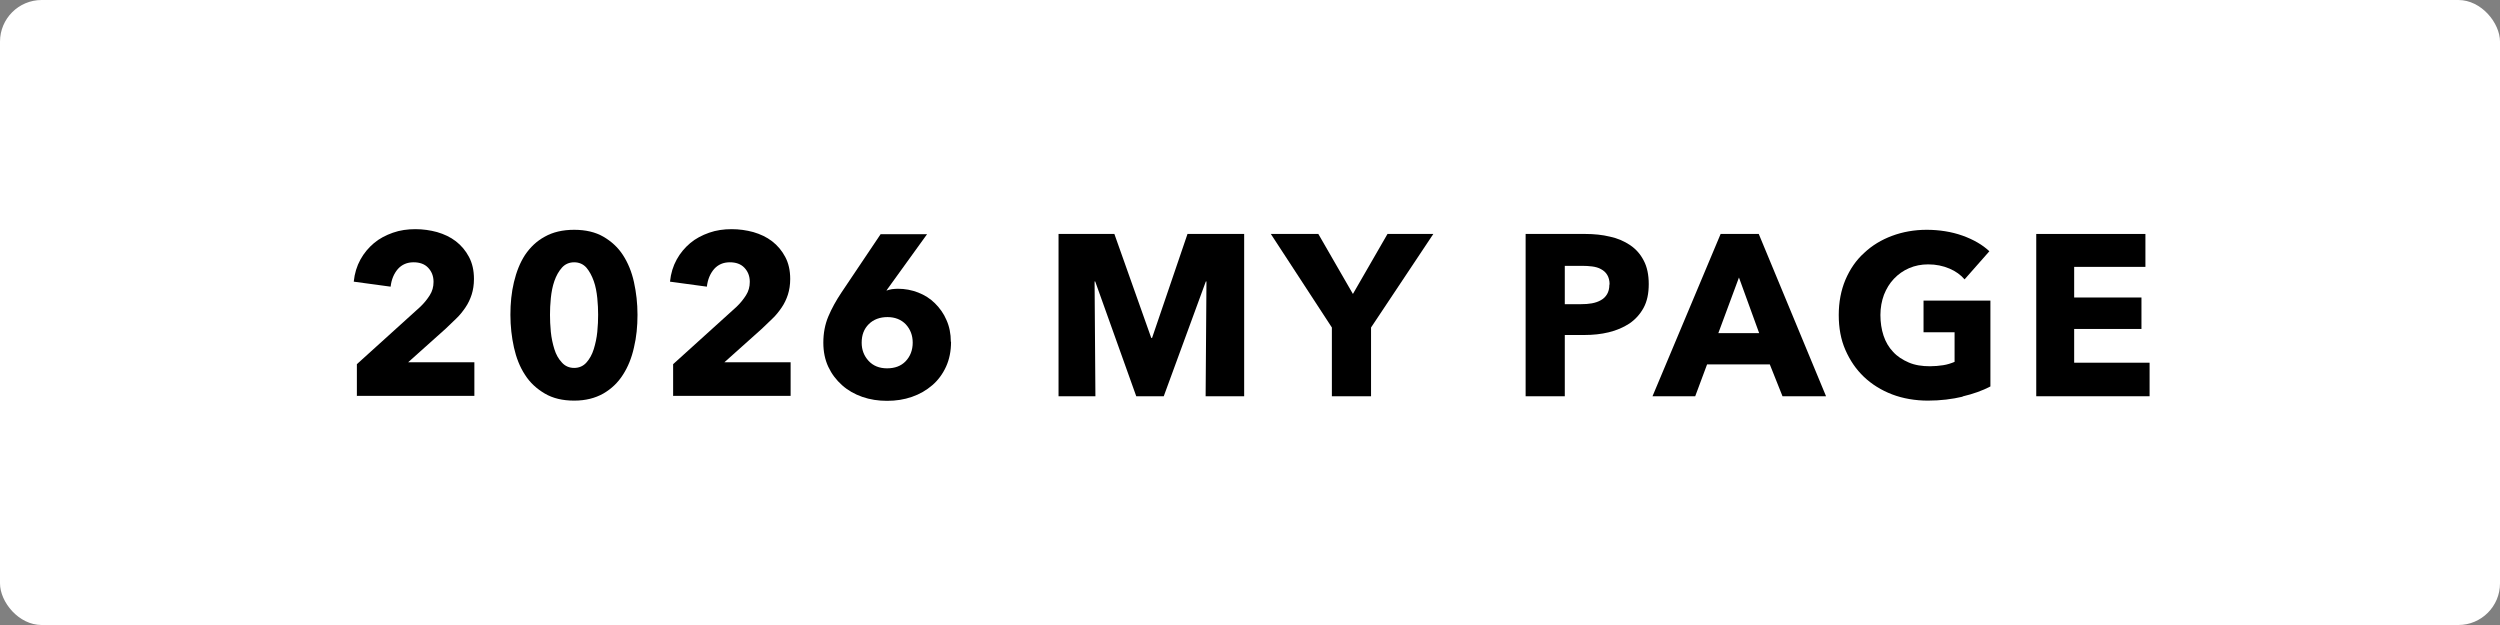 <svg viewBox="0 0 120 30" xmlns="http://www.w3.org/2000/svg"><rect x="0" y="0" width="120" height="30" fill="#808080" stroke="none"/><rect fill="#fff" height="30" rx="2" width="120"/><path d="m17.13 19.02v-1.54l3.04-2.75c.19-.18.34-.37.46-.56s.18-.4.18-.64c0-.28-.09-.5-.26-.68s-.41-.26-.7-.26c-.31 0-.56.11-.75.32-.19.22-.31.5-.35.85l-1.77-.24c.04-.4.15-.75.32-1.06s.39-.57.65-.79.57-.38.91-.5.7-.17 1.08-.17c.36 0 .71.05 1.04.14.34.1.64.24.9.44s.47.45.63.75.24.65.24 1.06c0 .28-.04.53-.11.75s-.17.43-.3.62-.27.37-.44.53-.34.33-.51.49l-1.8 1.61h3.18v1.61h-5.63z"/><path d="m30.6 15.11c0 .55-.05 1.07-.17 1.57-.11.5-.29.94-.53 1.31-.24.38-.56.68-.94.9-.39.22-.85.34-1.4.34s-1.02-.11-1.41-.34-.71-.52-.95-.9c-.25-.38-.42-.82-.53-1.31-.11-.5-.17-1.02-.17-1.57s.05-1.07.17-1.57.29-.93.53-1.3c.25-.37.56-.67.95-.88.39-.22.86-.33 1.41-.33s1.02.11 1.4.33.7.51.94.88.42.8.53 1.3.17 1.02.17 1.57zm-1.89 0c0-.24-.01-.51-.04-.8s-.08-.57-.17-.82-.2-.46-.35-.64c-.15-.17-.35-.26-.59-.26s-.44.09-.59.26-.27.38-.36.64-.14.53-.17.82-.04.56-.04.8.01.52.04.82.09.57.17.83.2.47.36.64c.15.17.35.26.59.26s.44-.09.59-.26.27-.38.35-.64.14-.53.17-.83.04-.57.04-.82z"/><path d="m32.31 19.02v-1.54l3.04-2.75c.19-.18.34-.37.46-.56s.18-.4.18-.64c0-.28-.09-.5-.26-.68s-.41-.26-.7-.26c-.31 0-.56.11-.75.32-.19.22-.31.5-.35.85l-1.77-.24c.04-.4.15-.75.32-1.06s.39-.57.65-.79.57-.38.91-.5.7-.17 1.08-.17c.36 0 .71.05 1.04.14.34.1.64.24.9.44s.47.45.63.75.24.65.24 1.06c0 .28-.04.53-.11.75s-.17.43-.3.62-.27.37-.44.53-.34.33-.51.49l-1.8 1.61h3.18v1.61h-5.63z"/><path d="m45.65 16.41c0 .44-.08.84-.24 1.19s-.38.65-.66.89-.6.43-.98.56c-.37.13-.77.19-1.19.19s-.82-.06-1.19-.19-.69-.31-.97-.56-.5-.54-.66-.88-.24-.73-.24-1.16c0-.46.08-.88.24-1.26s.37-.76.63-1.15l1.88-2.8h2.23l-1.92 2.66-.03.05c.07-.03.16-.05.26-.07.1-.01.2-.02.29-.02.34 0 .66.06.97.18s.58.29.81.52.42.49.55.8c.14.31.21.66.21 1.04zm-1.84.04c0-.35-.11-.64-.33-.88-.22-.23-.52-.35-.88-.35s-.67.11-.9.34-.34.52-.34.89c0 .34.11.63.33.87s.52.36.89.36.67-.11.89-.34.34-.53.34-.9z"/><path d="m57.87 19.02.04-5.51h-.03l-2.02 5.51h-1.32l-1.97-5.51h-.03l.04 5.51h-1.77v-7.79h2.68l1.77 4.99h.04l1.7-4.99h2.72v7.79z"/><path d="m65.81 15.72v3.3h-1.88v-3.3l-2.93-4.49h2.28l1.66 2.88 1.66-2.88h2.2z"/><path d="m79.14 13.63c0 .46-.08.84-.25 1.15s-.4.56-.68.75c-.29.19-.62.33-.99.42s-.76.13-1.17.13h-.94v2.94h-1.88v-7.79h2.86c.42 0 .82.04 1.19.13.37.08.69.22.97.41s.49.43.65.74c.16.3.24.68.24 1.13zm-1.88.02c0-.18-.04-.33-.11-.45s-.17-.21-.3-.28c-.12-.07-.27-.11-.42-.13-.16-.02-.32-.03-.49-.03h-.83v1.84h.79c.18 0 .34-.01.51-.04.16-.03.31-.08.43-.15.13-.07.23-.17.3-.29s.11-.27.11-.46z"/><path d="m85.56 19.02-.61-1.53h-3.01l-.57 1.53h-2.05l3.27-7.79h1.83l3.23 7.79zm-2.09-5.7-.99 2.67h1.96z"/><path d="m94.21 19.04c-.51.12-1.07.19-1.67.19s-1.2-.1-1.72-.3-.97-.48-1.35-.84-.67-.79-.89-1.29-.32-1.06-.32-1.68.11-1.19.32-1.69c.22-.51.51-.94.9-1.29.38-.36.83-.63 1.34-.82s1.07-.29 1.66-.29 1.19.09 1.72.28.96.44 1.29.75l-1.19 1.35c-.18-.21-.42-.39-.73-.52s-.64-.2-1.02-.2c-.33 0-.63.06-.91.18s-.52.29-.73.51-.36.47-.48.77c-.11.3-.17.62-.17.97s.05.69.15.99.25.56.46.78c.2.22.45.38.75.51s.64.18 1.02.18c.22 0 .43-.02.63-.05s.38-.09.55-.16v-1.42h-1.49v-1.52h3.21v4.12c-.38.2-.83.36-1.34.48z"/><path d="m97.74 19.02v-7.79h5.24v1.58h-3.42v1.47h3.23v1.51h-3.23v1.62h3.62v1.61h-5.43z"/></svg>